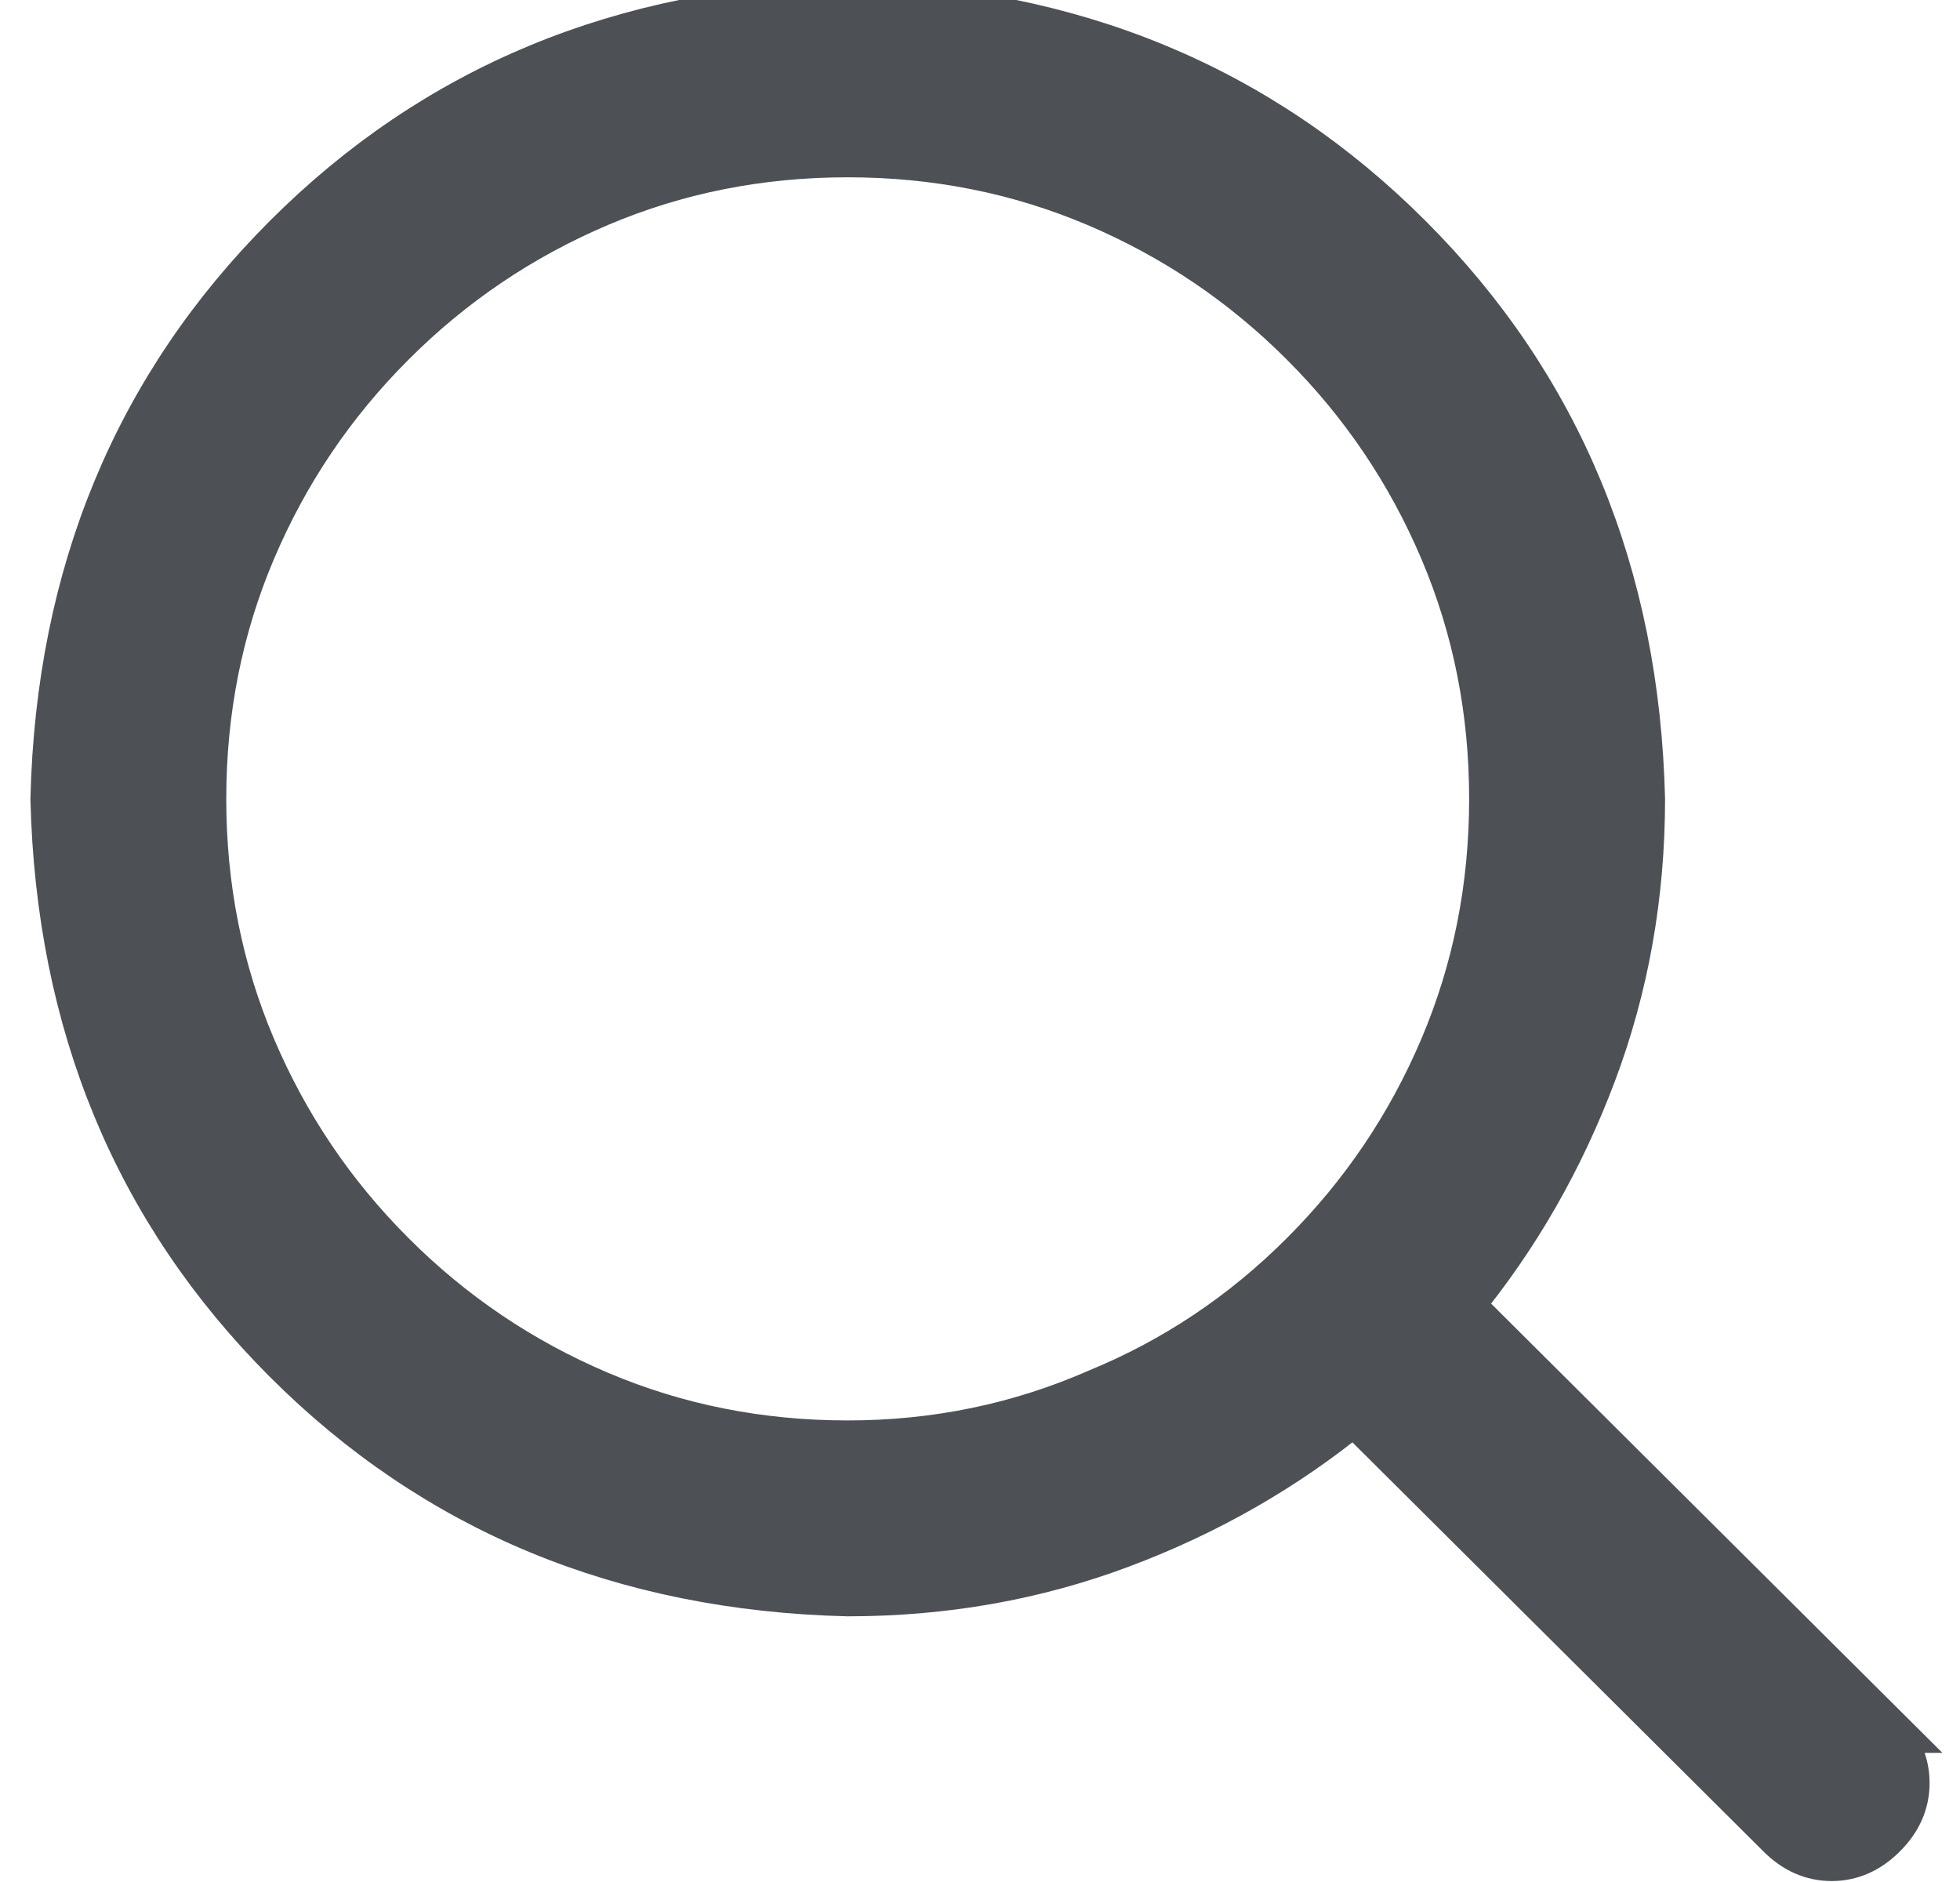 <?xml version="1.0" encoding="UTF-8" standalone="no"?>
<svg
   viewBox="0 0 25 24"
   version="1.1"
   xml:space="preserve"
   id="svg7"
   sodipodi:docname="search-icon.svg"
   inkscape:version="1.1.1 (3bf5ae0d25, 2021-09-20, custom)"
   xmlns:inkscape="http://www.inkscape.org/namespaces/inkscape"
   xmlns:sodipodi="http://sodipodi.sourceforge.net/DTD/sodipodi-0.dtd"
   xmlns="http://www.w3.org/2000/svg"
   xmlns:svg="http://www.w3.org/2000/svg"><defs
   id="defs11" /><sodipodi:namedview
   id="namedview9"
   pagecolor="#505050"
   bordercolor="#ffffff"
   borderopacity="1"
   inkscape:pageshadow="0"
   inkscape:pageopacity="0"
   inkscape:pagecheckerboard="1"
   showgrid="false"
   inkscape:zoom="26.583333"
   inkscape:cx="12.507837"
   inkscape:cy="11.981191"
   inkscape:window-width="1920"
   inkscape:window-height="1019"
   inkscape:window-x="0"
   inkscape:window-y="29"
   inkscape:window-maximized="1"
   inkscape:current-layer="svg7" />
    <!-- Generator: Sketch 55 (78076) - https://sketchapp.com -->
    <title
   id="title2" />
    <g
   id="Page-2"
   stroke="#4d5156"
   stroke-width="0.6"
   fill="none"
   fill-rule="evenodd">
        <g
   id="pronto-int-new-magnify-glass"
   transform="translate(-770, -15)"
   fill="#4d5156"
   fill-rule="nonzero">
            <path
   d="M794.049,37.053 L794.022,37.053 C794.216,37.264 794.312,37.492 794.312,37.738 C794.312,37.984 794.216,38.204 794.022,38.397 C793.829,38.591 793.609,38.688 793.363,38.688 C793.117,38.688 792.897,38.591 792.704,38.397 L787.272,32.992 C786.394,33.713 785.405,34.28 784.306,34.693 C783.208,35.106 782.043,35.312 780.812,35.312 C777.947,35.242 775.561,34.253 773.654,32.346 C771.747,30.439 770.758,28.053 770.688,25.188 C770.758,22.322 771.747,19.936 773.654,18.029 C775.561,16.122 777.947,15.133 780.812,15.062 C783.678,15.133 786.064,16.122 787.971,18.029 C789.878,19.936 790.867,22.322 790.938,25.188 C790.938,26.418 790.731,27.583 790.318,28.681 C789.905,29.78 789.338,30.769 788.617,31.647 L794.049,37.053 Z M784.003,32.755 C784.987,32.351 785.862,31.766 786.626,31.001 C787.391,30.237 787.984,29.358 788.406,28.365 C788.828,27.372 789.039,26.313 789.039,25.188 C789.039,24.062 788.828,23.003 788.406,22.01 C787.984,21.017 787.391,20.138 786.626,19.374 C785.862,18.609 784.983,18.016 783.99,17.594 C782.997,17.172 781.938,16.961 780.812,16.961 C779.687,16.961 778.628,17.172 777.635,17.594 C776.642,18.016 775.763,18.609 774.999,19.374 C774.234,20.138 773.641,21.017 773.219,22.01 C772.797,23.003 772.586,24.062 772.586,25.188 C772.586,26.313 772.797,27.372 773.219,28.365 C773.641,29.358 774.234,30.237 774.999,31.001 C775.763,31.766 776.642,32.359 777.635,32.781 C778.628,33.203 779.687,33.414 780.812,33.414 C781.938,33.414 783.001,33.194 784.003,32.755 Z"
   id="" />
        </g>
    </g>
</svg>
